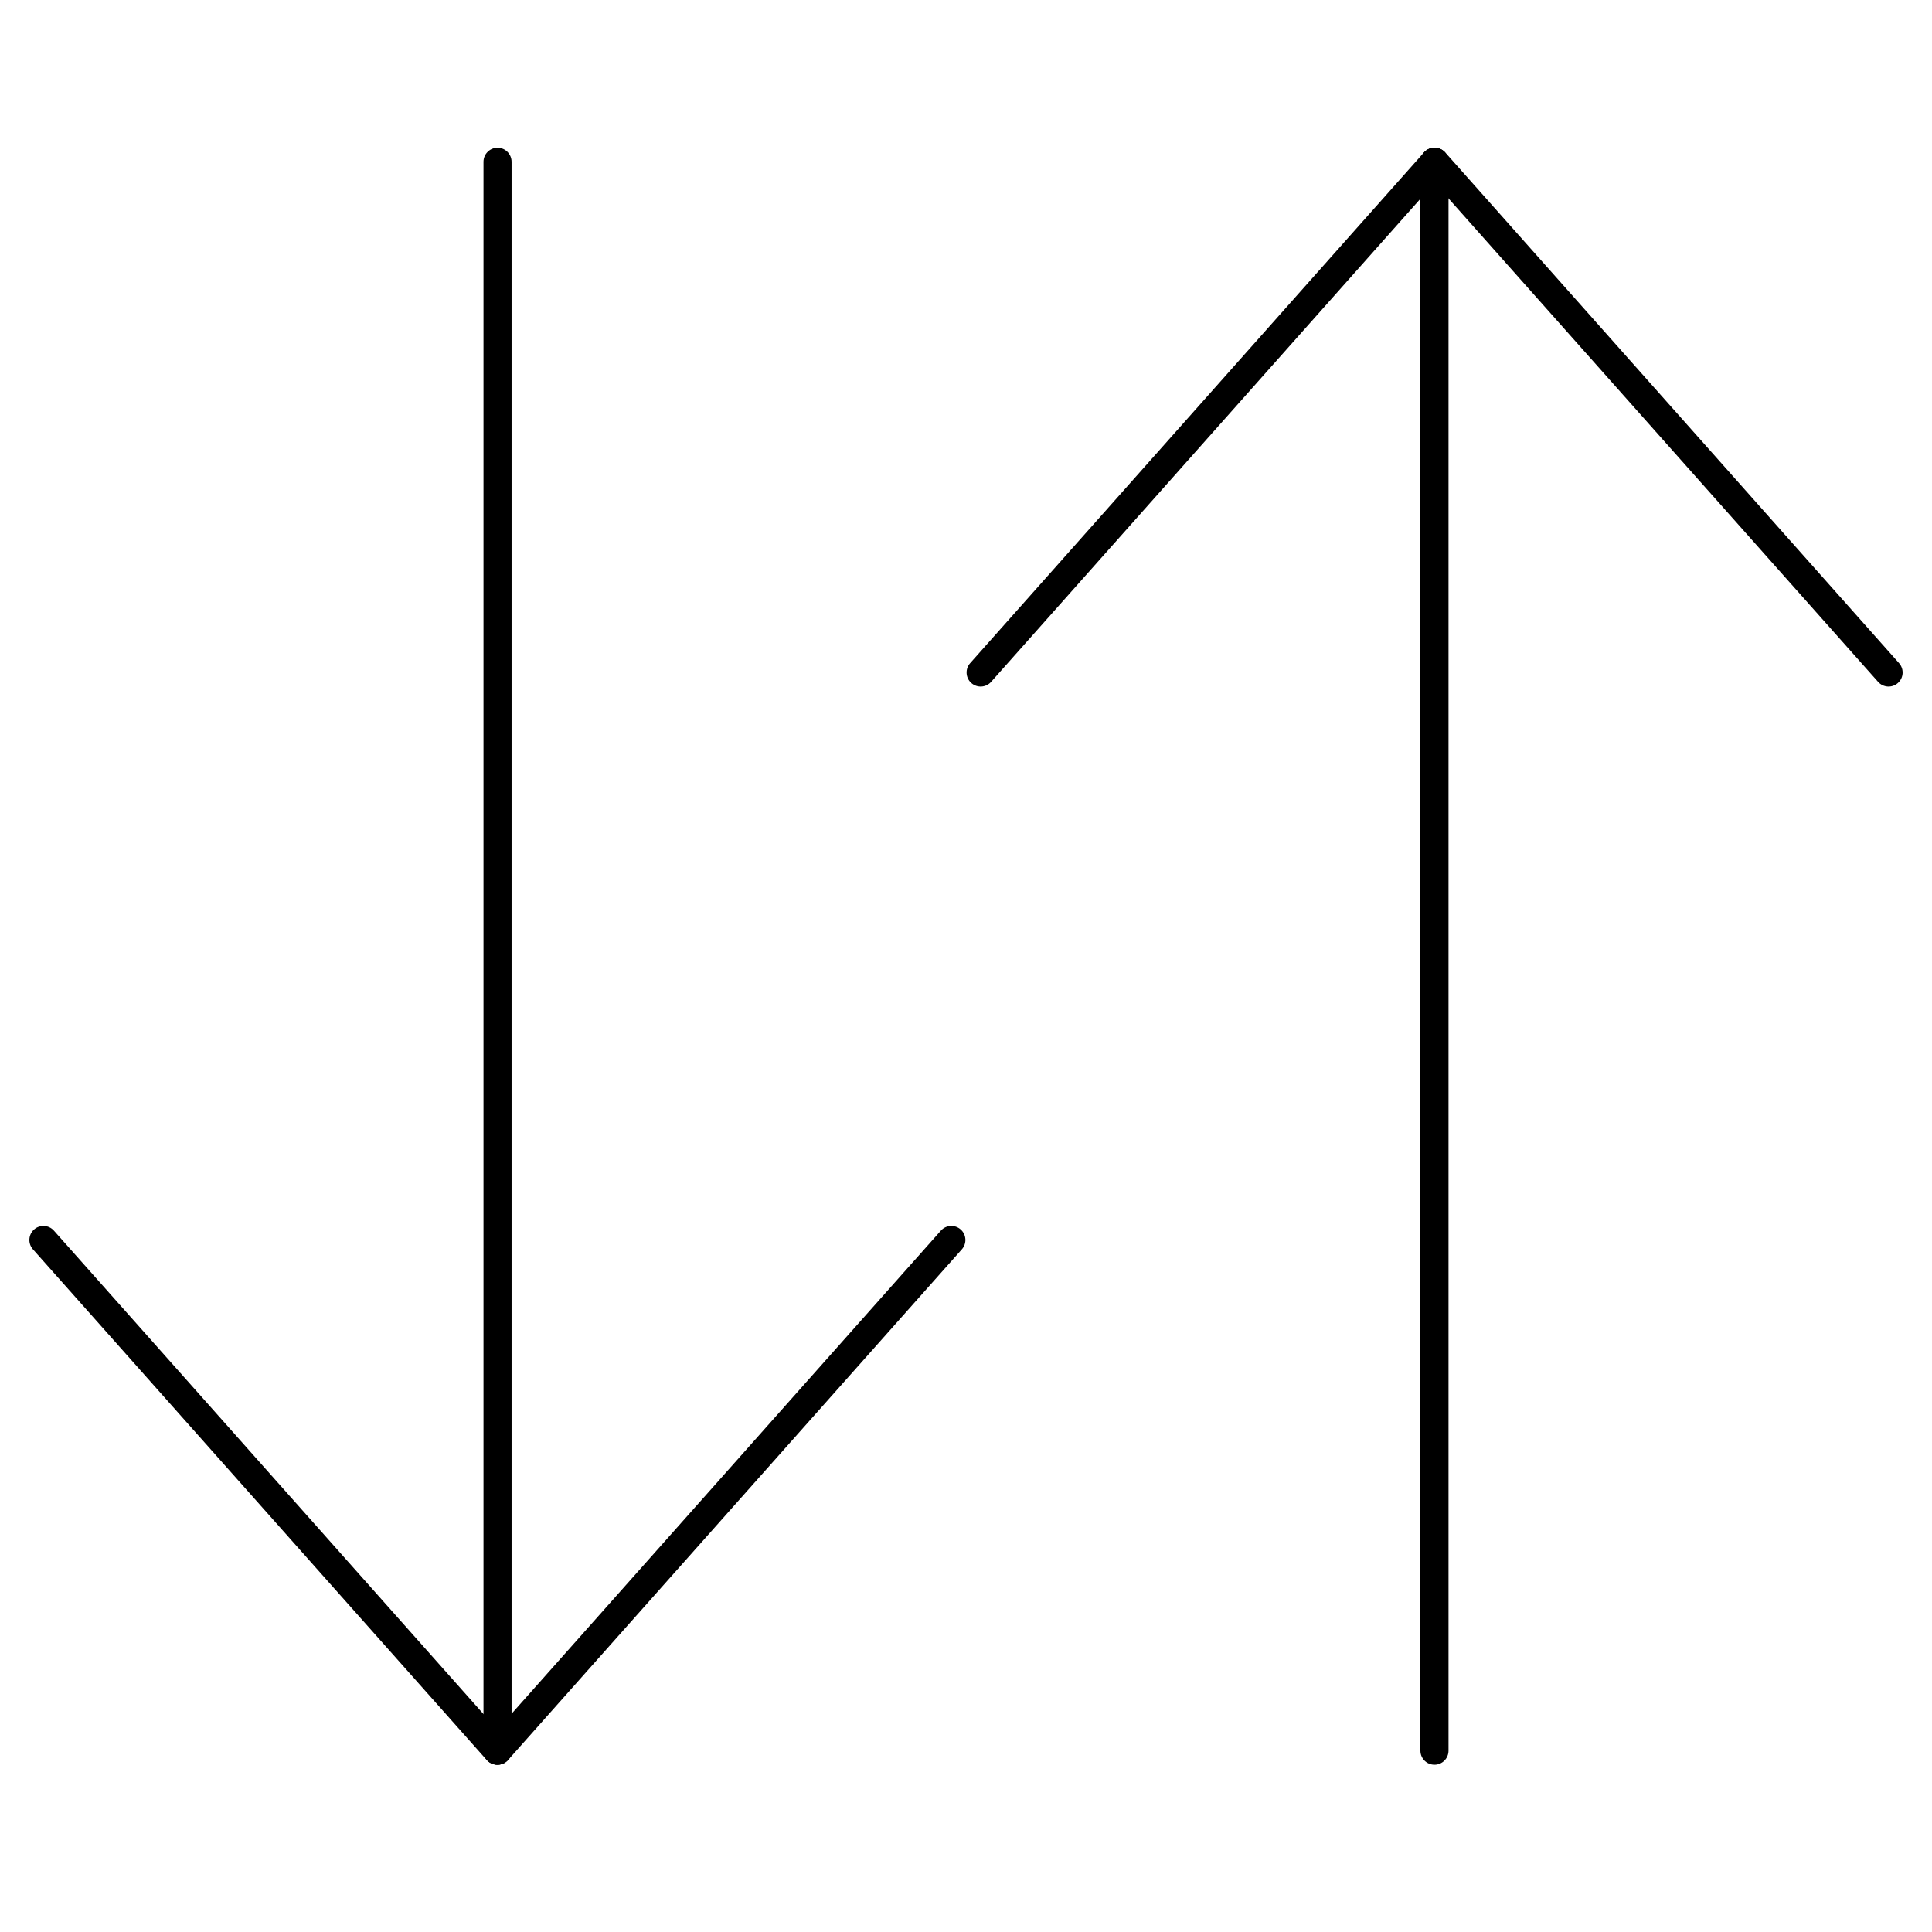 <svg width="80" height="80" viewBox="0 0 80 80" fill="none" xmlns="http://www.w3.org/2000/svg">
<g clip-path="url(#clip0_1781_3318)">
<path fill-rule="evenodd" clip-rule="evenodd" d="M20.602 6.118C20.923 6.118 21.183 6.379 21.183 6.7V72.493C21.183 72.814 20.923 73.074 20.602 73.074C20.281 73.074 20.02 72.814 20.02 72.493V6.7C20.02 6.379 20.281 6.118 20.602 6.118Z" fill="black"/>
<path fill-rule="evenodd" clip-rule="evenodd" d="M39.78 50.91C40.02 51.123 40.042 51.491 39.829 51.731L21.037 72.879C20.823 73.119 20.456 73.141 20.216 72.927C19.976 72.714 19.954 72.346 20.167 72.106L38.959 50.959C39.172 50.718 39.54 50.697 39.78 50.91Z" fill="black"/>
<path fill-rule="evenodd" clip-rule="evenodd" d="M1.412 50.91C1.652 50.697 2.019 50.718 2.233 50.959L21.025 72.106C21.238 72.346 21.216 72.714 20.976 72.927C20.736 73.141 20.369 73.119 20.155 72.879L1.363 51.731C1.15 51.491 1.172 51.123 1.412 50.91Z" fill="black"/>
<path fill-rule="evenodd" clip-rule="evenodd" d="M59.398 73.074C59.077 73.074 58.816 72.813 58.816 72.492L58.816 6.699C58.816 6.378 59.077 6.118 59.398 6.118C59.719 6.118 59.98 6.378 59.98 6.699L59.98 72.492C59.98 72.813 59.719 73.074 59.398 73.074Z" fill="black"/>
<path fill-rule="evenodd" clip-rule="evenodd" d="M40.22 28.282C39.98 28.069 39.958 27.701 40.171 27.461L58.963 6.313C59.177 6.073 59.544 6.051 59.784 6.265C60.024 6.478 60.046 6.846 59.833 7.086L41.041 28.233C40.828 28.474 40.46 28.495 40.22 28.282Z" fill="black"/>
<path fill-rule="evenodd" clip-rule="evenodd" d="M78.588 28.282C78.348 28.495 77.981 28.474 77.767 28.233L58.975 7.086C58.762 6.846 58.784 6.478 59.024 6.265C59.264 6.051 59.632 6.073 59.845 6.313L78.637 27.461C78.85 27.701 78.829 28.069 78.588 28.282Z" fill="black"/>
</g>
<defs>
<clipPath id="clip0_1781_3318">
<rect width="80" height="80" fill="white"/>
</clipPath>
</defs>
</svg>
